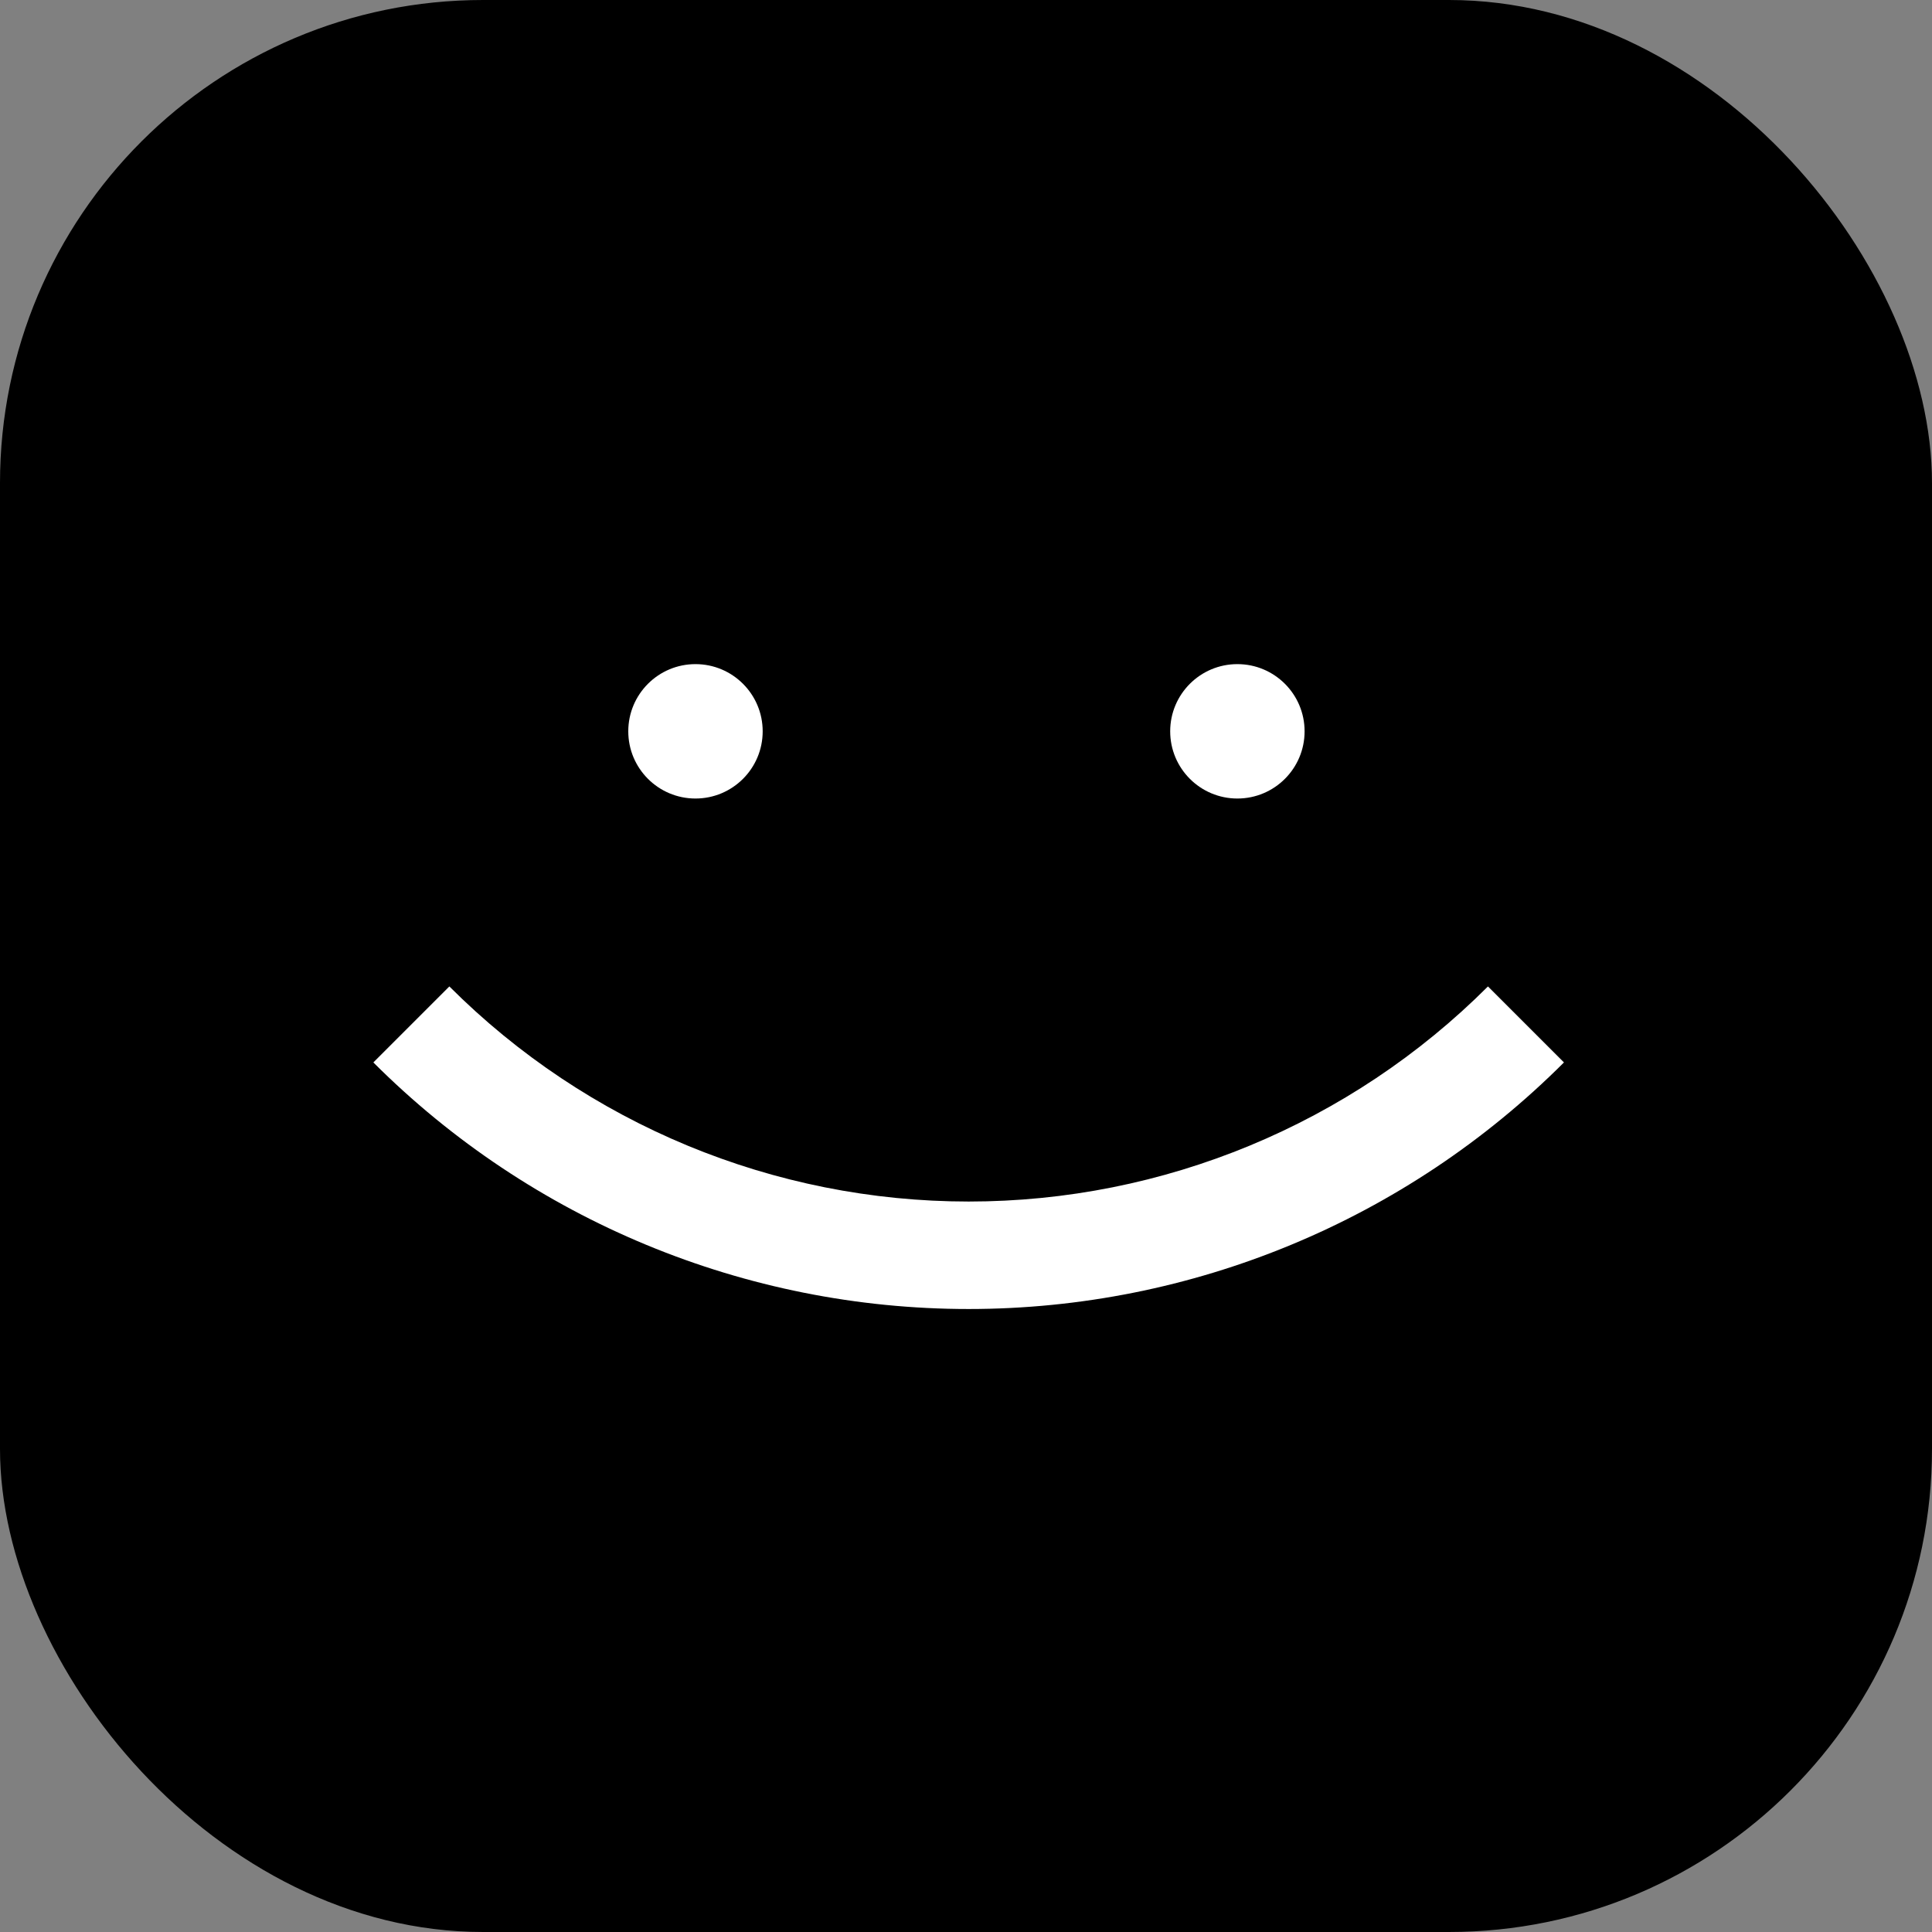 <svg width="500" height="500" viewBox="0 0 500 500" fill="none" xmlns="http://www.w3.org/2000/svg">
<rect x="0" y="0" width="500" height="500" fill="#808080" stroke="none"/>
<rect width="500" height="500" rx="125.001" fill="black"/>
<path fill-rule="evenodd" clip-rule="evenodd" d="M179.989 206.657C189.594 206.657 197.381 198.871 197.381 189.266C197.381 179.661 189.594 171.875 179.989 171.875C170.384 171.875 162.598 179.661 162.598 189.266C162.598 198.871 170.384 206.657 179.989 206.657ZM320.235 206.657C329.84 206.657 337.627 198.871 337.627 189.266C337.627 179.661 329.84 171.875 320.235 171.875C310.63 171.875 302.844 179.661 302.844 189.266C302.844 198.871 310.63 206.657 320.235 206.657ZM250.687 310.957C200.279 310.957 151.936 290.933 116.293 255.29L96.625 274.957C137.485 315.816 192.903 338.771 250.687 338.771C308.472 338.771 363.89 315.816 404.749 274.957L385.082 255.29C349.438 290.933 301.095 310.957 250.687 310.957Z" fill="white"/>
</svg>
